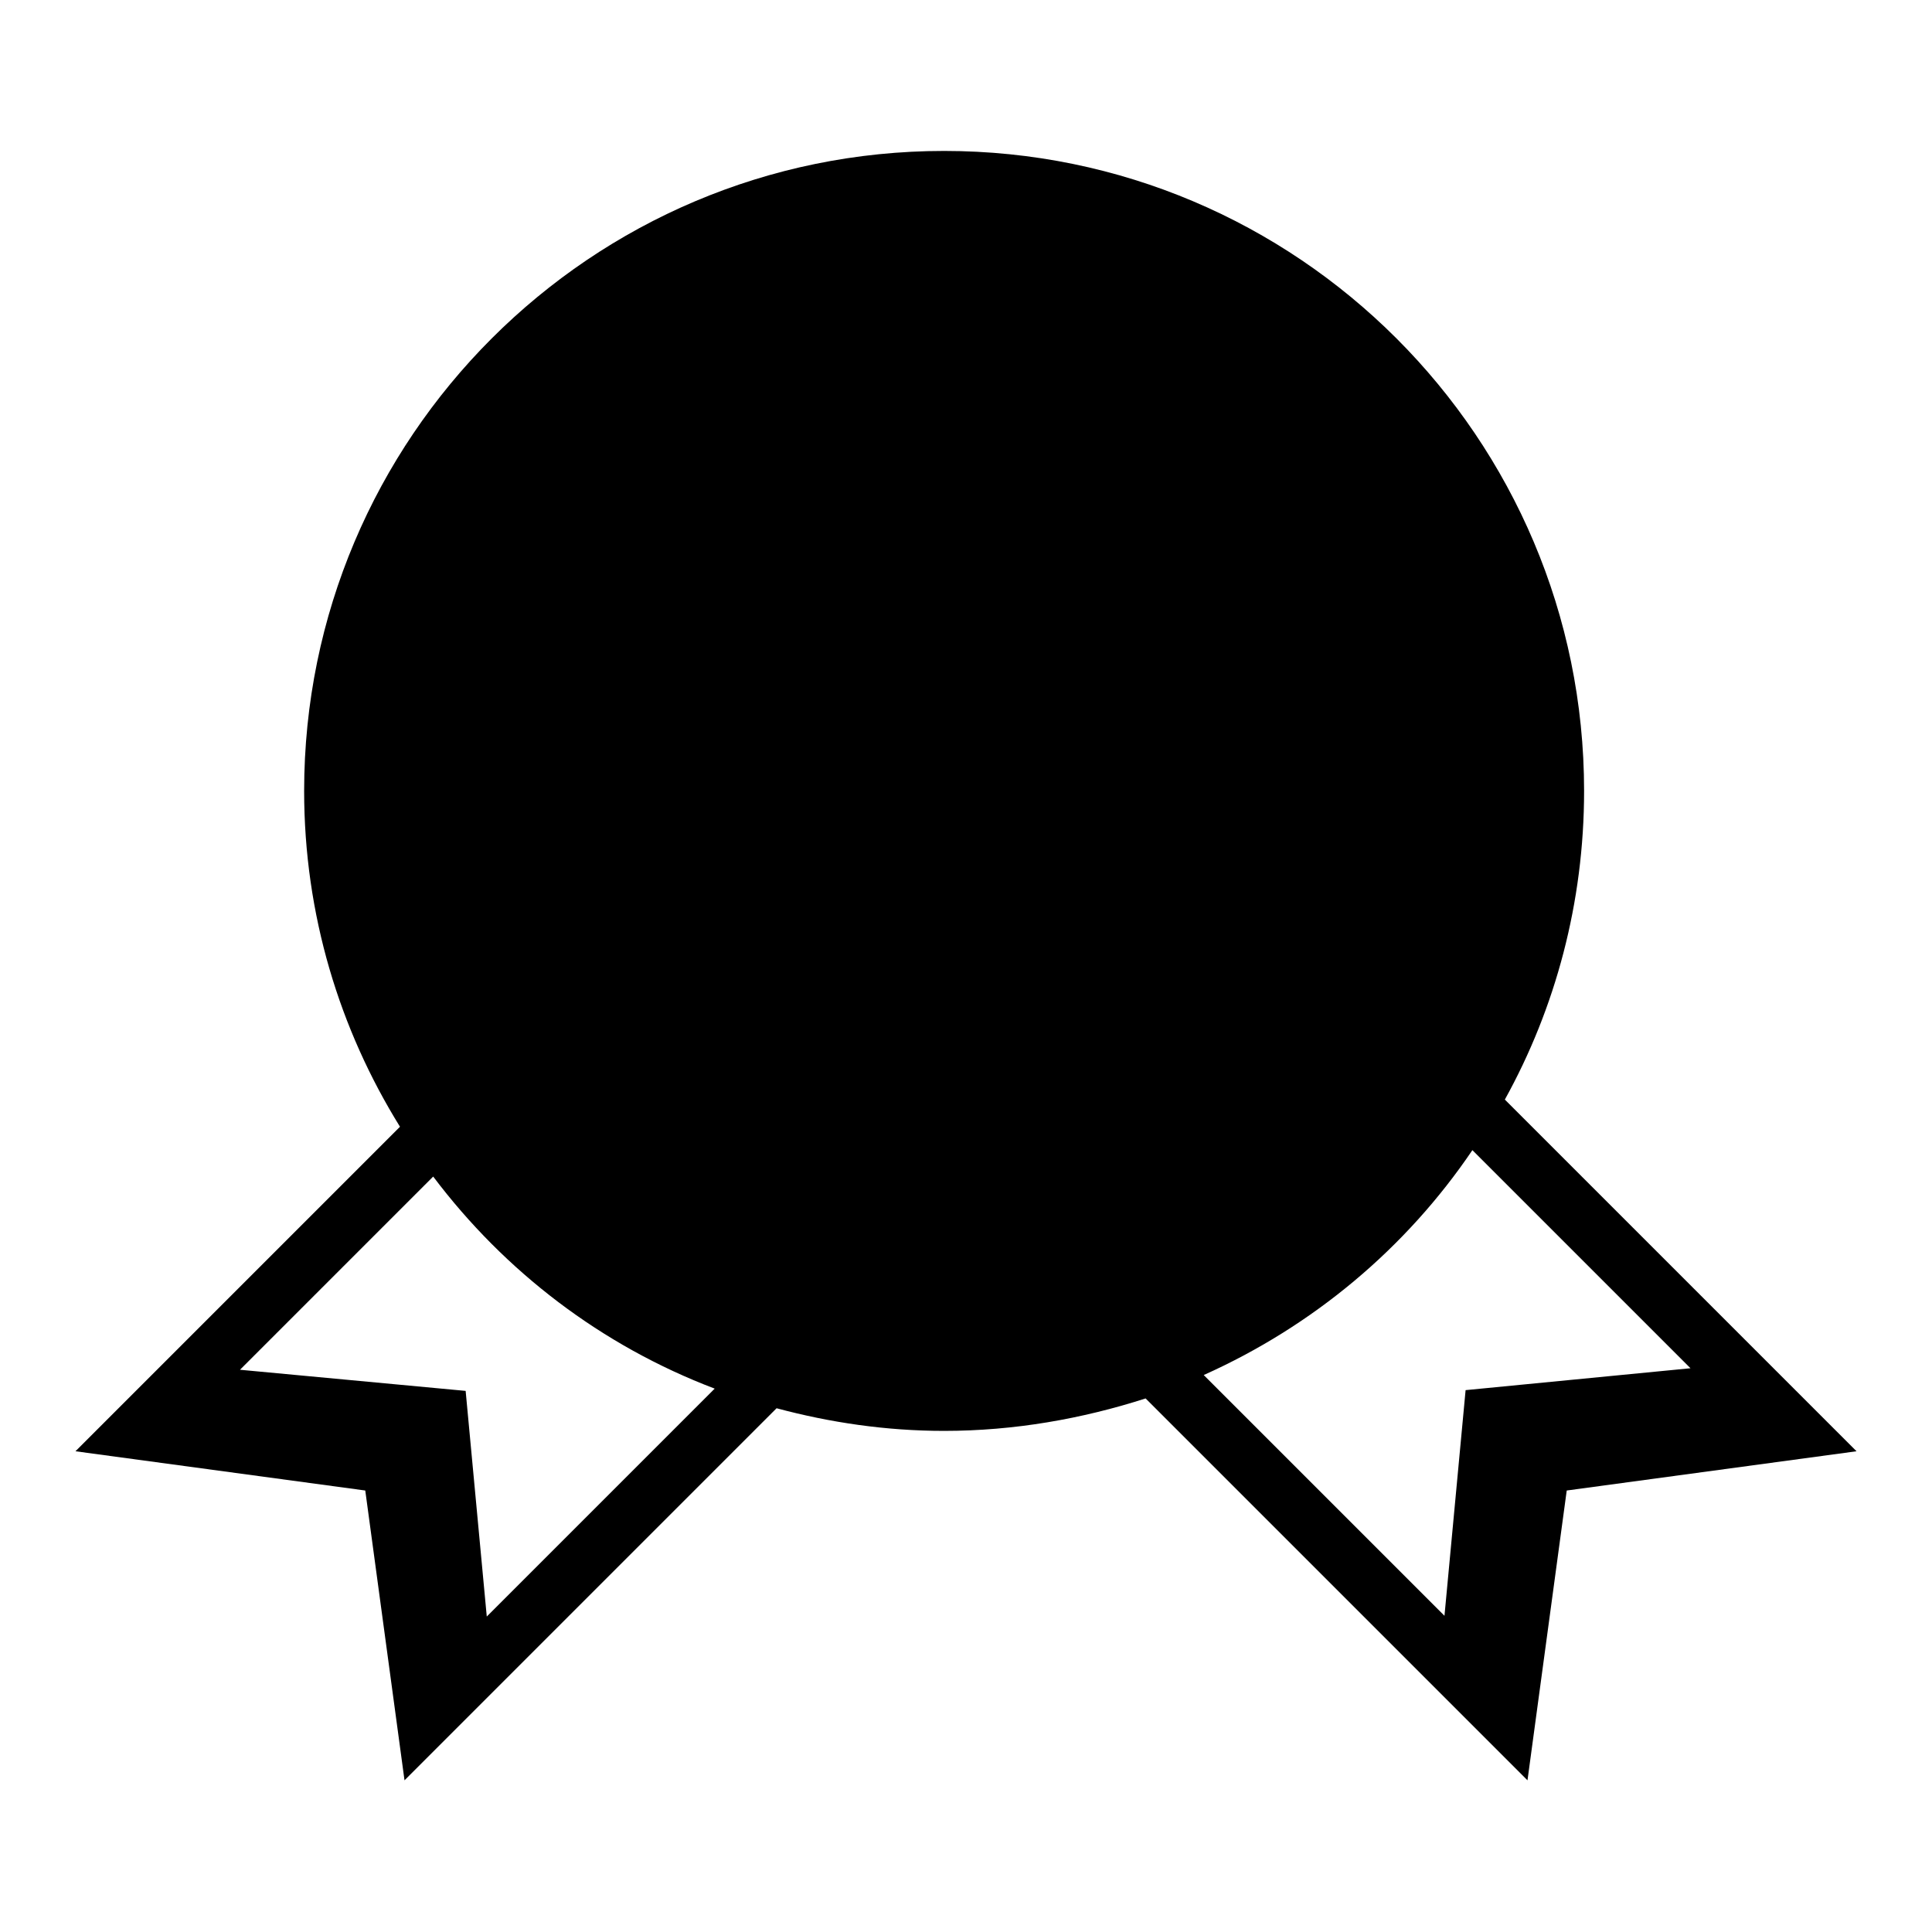 <?xml version="1.0" encoding="utf-8"?>
<!-- Svg Vector Icons : http://www.onlinewebfonts.com/icon -->
<!DOCTYPE svg PUBLIC "-//W3C//DTD SVG 1.1//EN" "http://www.w3.org/Graphics/SVG/1.1/DTD/svg11.dtd">
<svg version="1.1" xmlns="http://www.w3.org/2000/svg" xmlns:xlink="http://www.w3.org/1999/xlink" x="0px" y="0px" viewBox="0 0 256 256" enable-background="new 0 0 256 256" xml:space="preserve">
<g><g><path fill="#000000" d="M66.5,162.3"/><path fill="#000000" d="M74.2,162.3"/><path fill="#000000" d="M199.4,145.7c6.7-12.1,10.5-26.1,10.5-40.9c0-46.8-38-84.8-84.8-84.8c-46.8,0-84.8,38-84.8,84.8c0,16.4,4.7,31.6,12.7,44.5l-43,43l38.4,5.2l5.2,38.4l49.3-49.3c7.1,1.9,14.5,3,22.2,3c9.3,0,18.3-1.6,26.7-4.3l50.6,50.6l5.2-38.4l38.4-5.2L199.4,145.7z M64.5,214.2l-2.8-29.9l-29.9-2.8l25.6-25.6c9.5,12.6,22.3,22.4,37.3,28.1L64.5,214.2z M194.2,184.2l-2.8,29.9l-31.9-31.9c14.5-6.5,26.8-16.8,35.6-29.8l28.9,28.9L194.2,184.2z"/></g></g>
</svg>